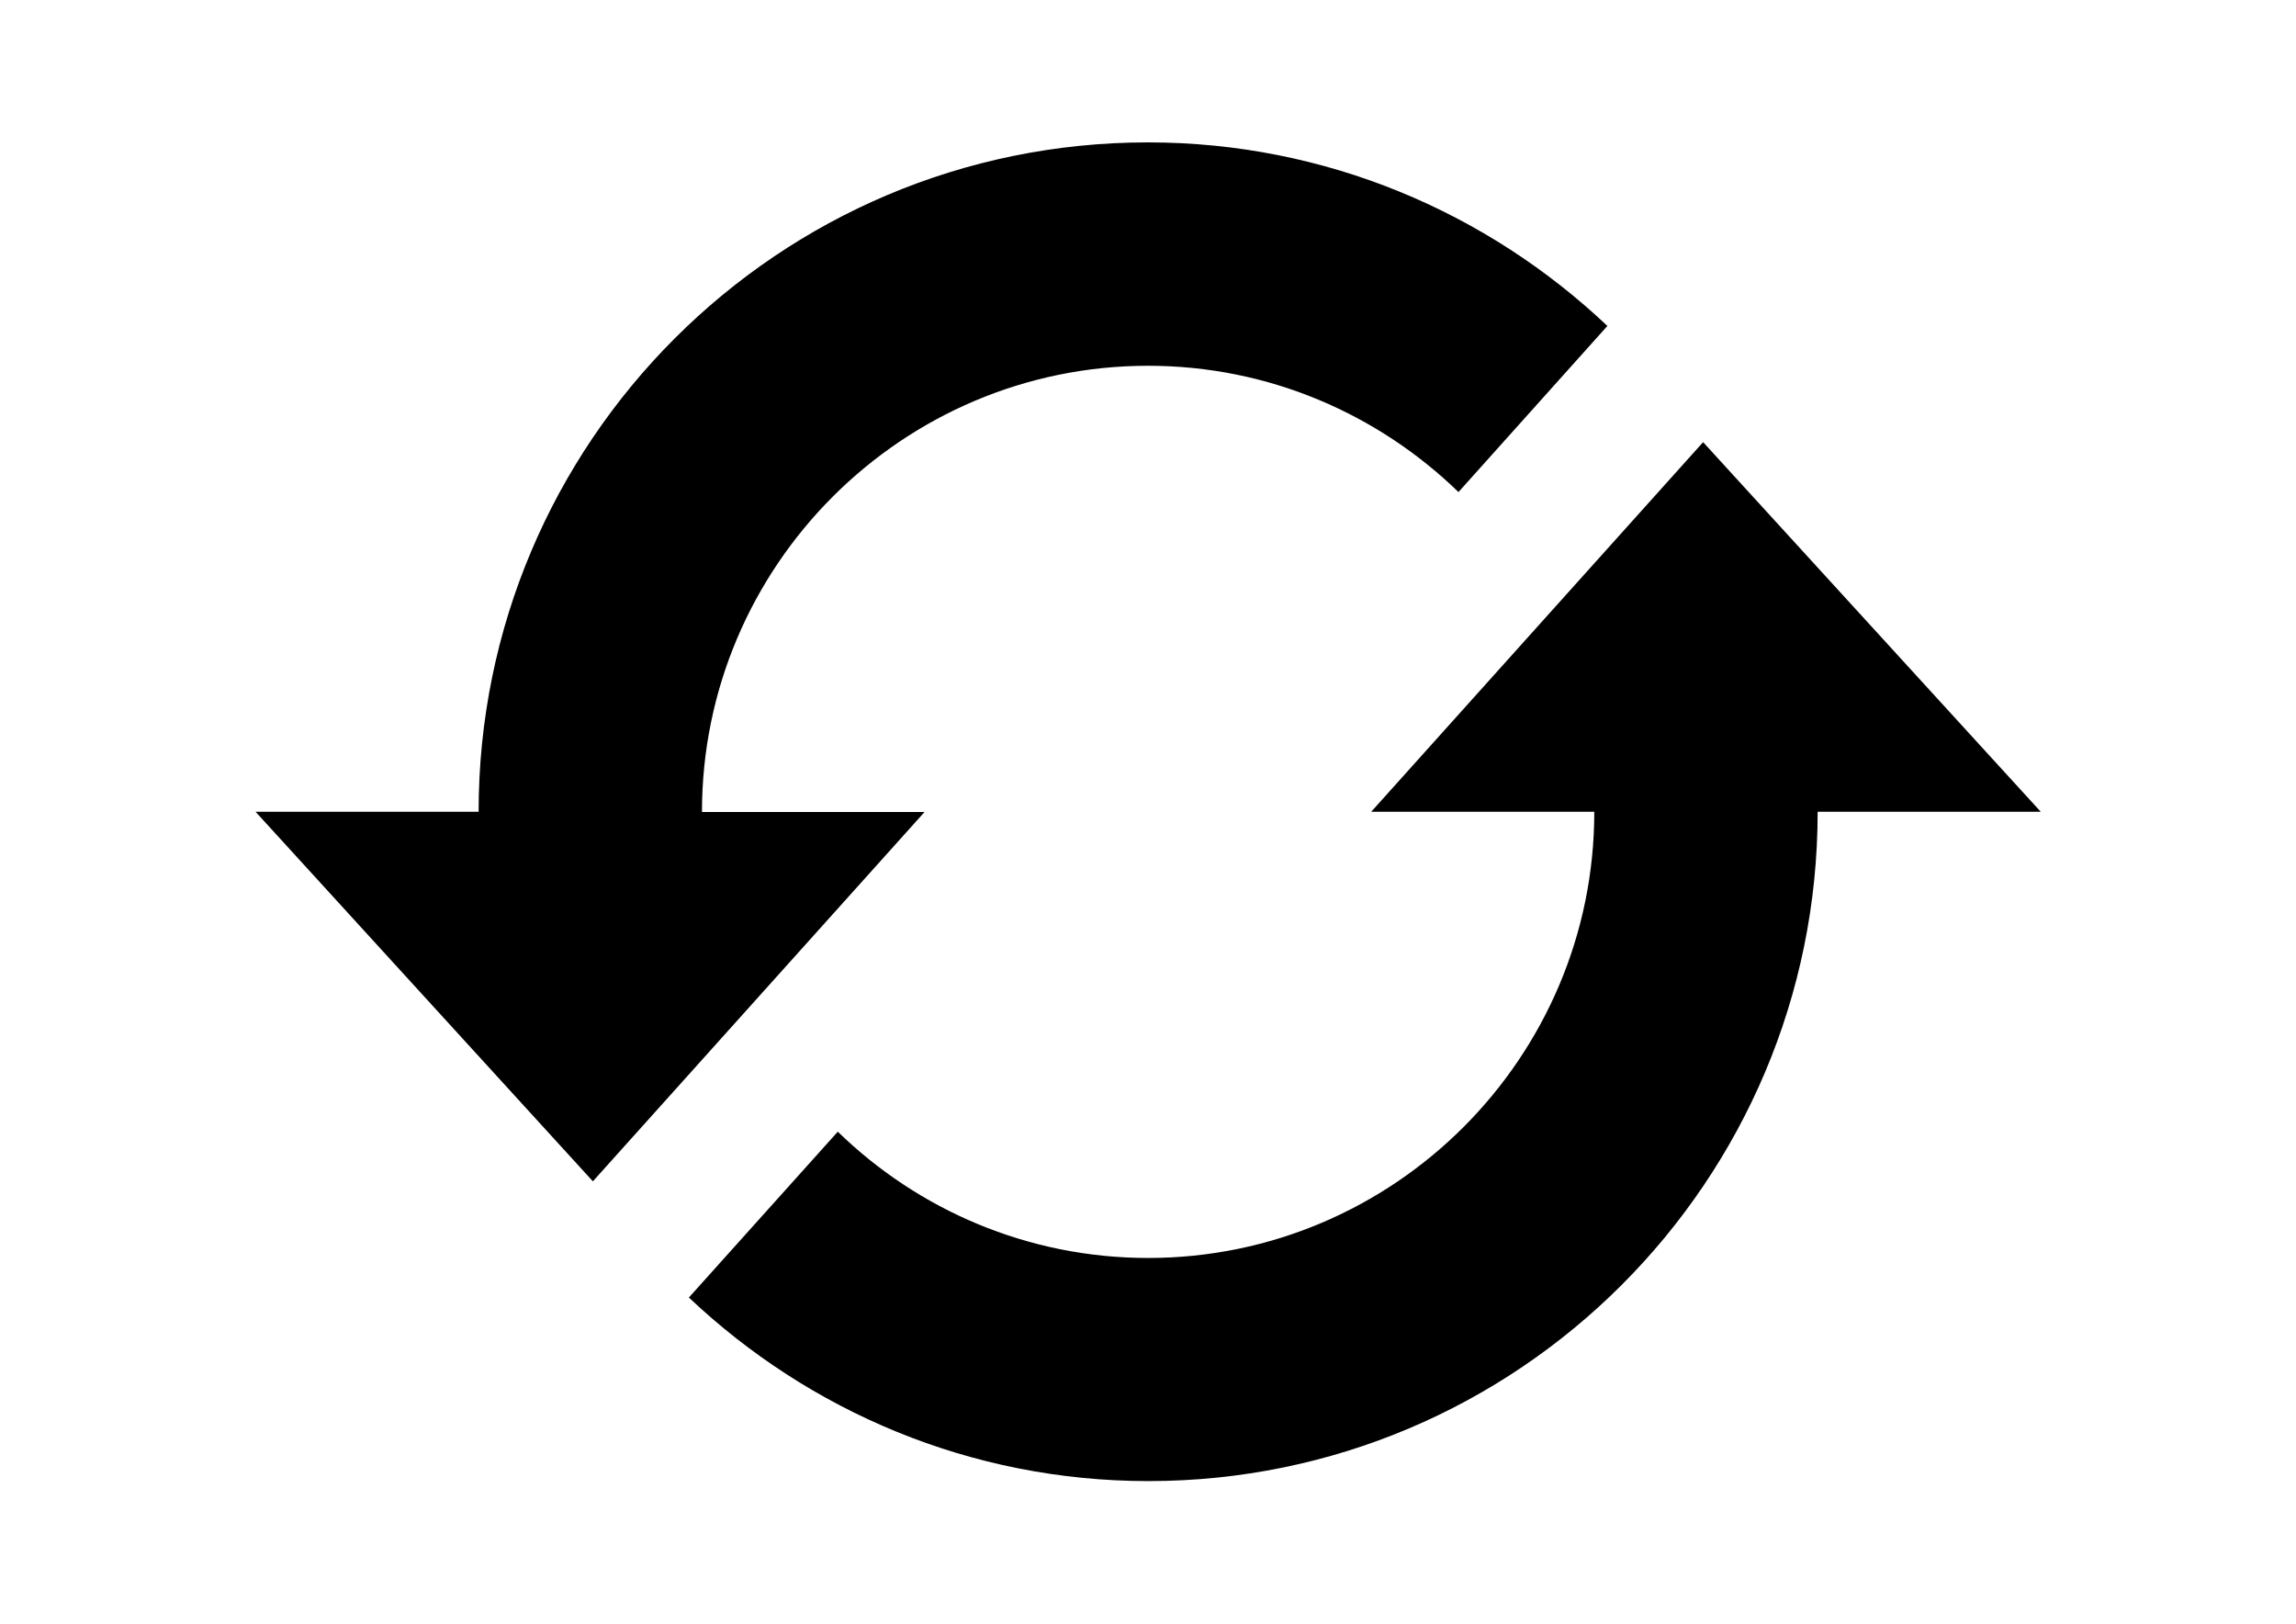 <svg xml:space="preserve" viewBox="0 0 841.9 595.3" y="0px" x="0px" xmlns:xlink="http://www.w3.org/1999/xlink" xmlns="http://www.w3.org/2000/svg" id="Layer_1" version="1.1">
<path d="M339.1,297.6L217.4,433.1L93.7,297.6h81.8c0-135.5,109.9-245.4,245.4-245.4c65.3,0,124.5,25.7,168.5,67.3
	l-54.6,60.9c-29.5-28.6-69.6-46.3-113.8-46.3c-90.2,0-163.6,73.4-163.6,163.6H339.1z M624.5,162.1L502.8,297.6h81.8
	c0,90.2-73.4,163.6-163.6,163.6c-44.2,0-84.4-17.7-113.8-46.3l-54.6,60.8c44,41.6,103.2,67.3,168.5,67.3
	c135.5,0,245.4-109.9,245.4-245.4h81.8L624.5,162.1z" id="refresh-3"></path>
</svg>
